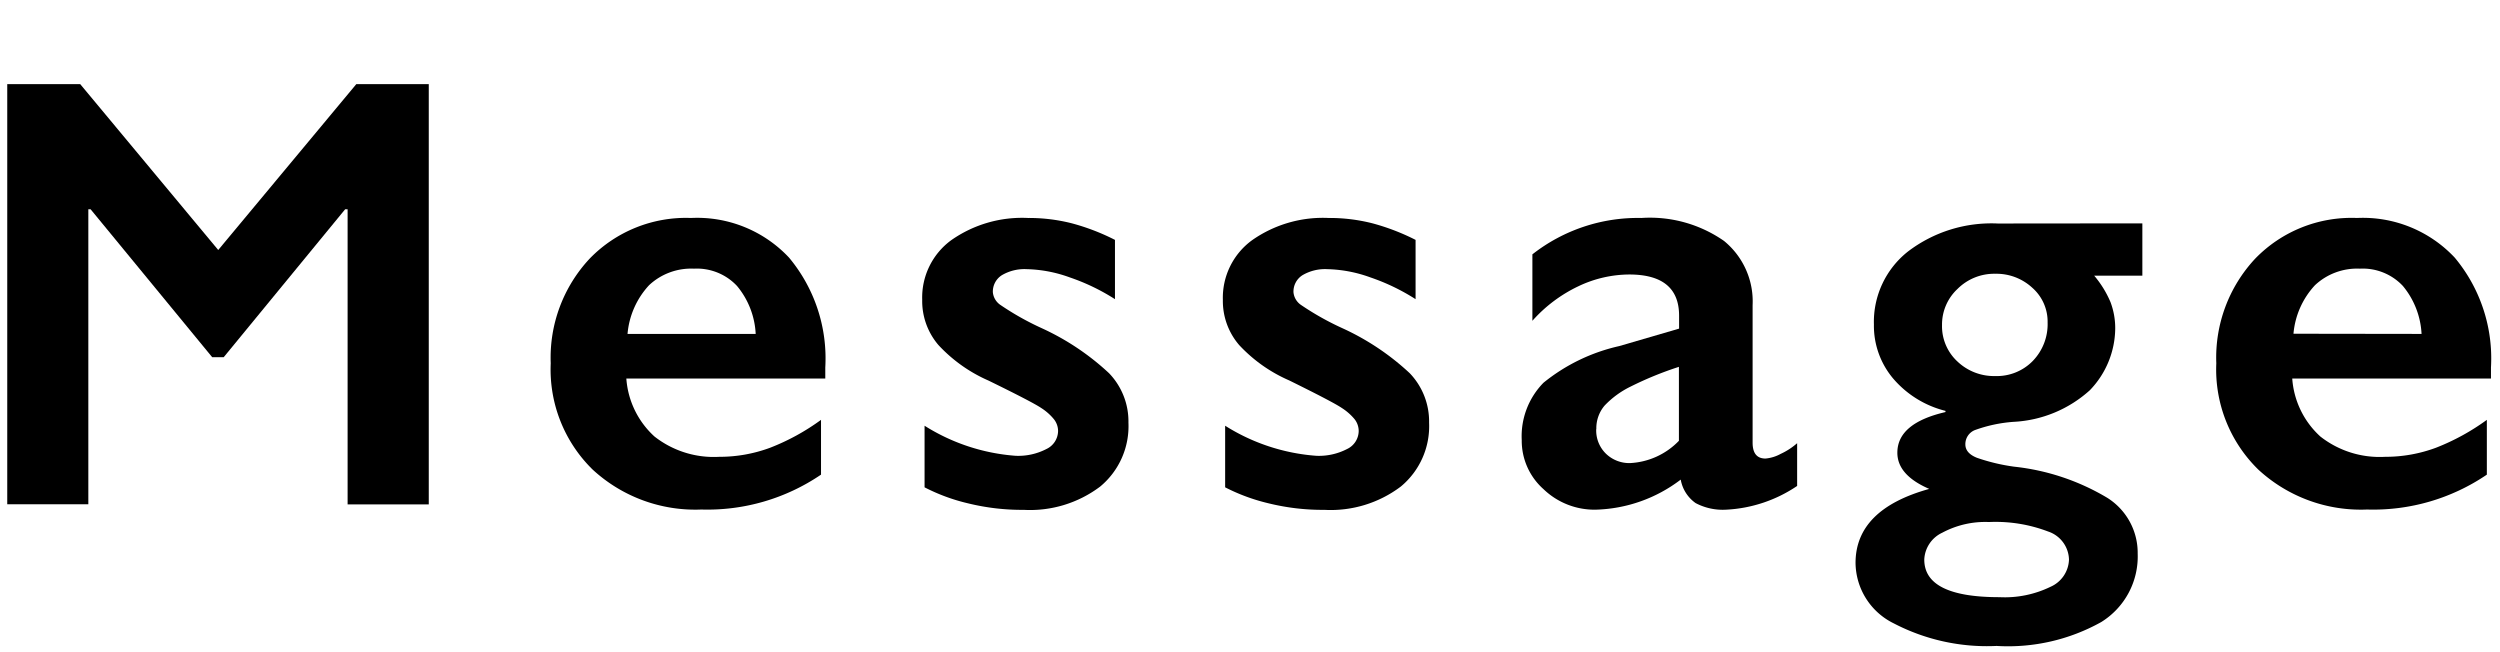 <svg xmlns="http://www.w3.org/2000/svg" width="69" height="18" viewBox="0 0 69 18"><path d="M2.214,2.322,6.023,6.9,9.834,2.322h2v11.6H9.594V5.775H9.527L6.174,9.859H5.857L2.5,5.775H2.438v8.143H.2V2.322Z"/><path d="M19.072,6.016a3.475,3.475,0,0,1,2.706,1.095,4.341,4.341,0,0,1,1,3.03v.307H17.287a2.391,2.391,0,0,0,.777,1.6,2.65,2.65,0,0,0,1.789.56,4,4,0,0,0,1.407-.252,6.152,6.152,0,0,0,1.4-.768V13.1a5.575,5.575,0,0,1-3.3.963,4.176,4.176,0,0,1-3-1.1A3.863,3.863,0,0,1,15.2,10.025a4,4,0,0,1,1.076-2.888A3.7,3.7,0,0,1,19.072,6.016Zm1.785,3.2a2.236,2.236,0,0,0-.515-1.323,1.517,1.517,0,0,0-1.187-.478,1.7,1.7,0,0,0-1.241.457,2.26,2.26,0,0,0-.594,1.344Z"/><path d="M28.373,6.016a4.807,4.807,0,0,1,1.2.145,6.052,6.052,0,0,1,1.2.46V8.257a5.751,5.751,0,0,0-1.245-.6,3.7,3.7,0,0,0-1.186-.228,1.231,1.231,0,0,0-.69.166.534.534,0,0,0-.249.473.476.476,0,0,0,.208.348,7.66,7.66,0,0,0,1.137.64A6.963,6.963,0,0,1,30.609,10.3a1.917,1.917,0,0,1,.536,1.365,2.164,2.164,0,0,1-.78,1.764,3.213,3.213,0,0,1-2.109.643,6.25,6.25,0,0,1-1.547-.182,5.177,5.177,0,0,1-1.191-.44v-1.7a5.456,5.456,0,0,0,2.514.83,1.69,1.69,0,0,0,.847-.186.558.558,0,0,0,.324-.494.524.524,0,0,0-.117-.332,1.472,1.472,0,0,0-.348-.307q-.233-.159-1.453-.756A4.15,4.15,0,0,1,25.9,9.522a1.867,1.867,0,0,1-.447-1.249,1.96,1.96,0,0,1,.8-1.643A3.4,3.4,0,0,1,28.373,6.016Z"/><path d="M36.67,6.016a4.8,4.8,0,0,1,1.2.145,6.123,6.123,0,0,1,1.2.46V8.257a5.751,5.751,0,0,0-1.245-.6,3.706,3.706,0,0,0-1.187-.228,1.23,1.23,0,0,0-.689.166.534.534,0,0,0-.249.473.477.477,0,0,0,.207.348,7.693,7.693,0,0,0,1.138.64A6.955,6.955,0,0,1,38.908,10.3a1.924,1.924,0,0,1,.535,1.365,2.162,2.162,0,0,1-.781,1.764,3.21,3.21,0,0,1-2.107.643,6.255,6.255,0,0,1-1.549-.182,5.258,5.258,0,0,1-1.192-.44v-1.7a5.462,5.462,0,0,0,2.516.83,1.69,1.69,0,0,0,.847-.186.557.557,0,0,0,.323-.494.528.528,0,0,0-.115-.332,1.507,1.507,0,0,0-.35-.307Q36.8,11.1,35.583,10.5A4.135,4.135,0,0,1,34.2,9.522a1.864,1.864,0,0,1-.449-1.249,1.964,1.964,0,0,1,.806-1.643A3.4,3.4,0,0,1,36.67,6.016Z"/><path d="M45.3,6.016a3.575,3.575,0,0,1,2.283.634,2.153,2.153,0,0,1,.789,1.773v3.794q0,.439.356.439a1.066,1.066,0,0,0,.419-.129,1.855,1.855,0,0,0,.454-.295v1.18a3.83,3.83,0,0,1-1.959.655,1.6,1.6,0,0,1-.843-.182,1.006,1.006,0,0,1-.411-.648,4.038,4.038,0,0,1-2.35.83A2.028,2.028,0,0,1,42.6,13.5,1.787,1.787,0,0,1,42,12.15a2.109,2.109,0,0,1,.6-1.586,5.082,5.082,0,0,1,2.091-1.012l1.652-.482V8.713q0-1.137-1.378-1.137a3.293,3.293,0,0,0-1.4.324,3.975,3.975,0,0,0-1.271.954V7.02A4.715,4.715,0,0,1,45.3,6.016Zm-1.244,5.827a.894.894,0,0,0,.269.68.928.928,0,0,0,.668.258,2.012,2.012,0,0,0,1.345-.615V10.125A9.508,9.508,0,0,0,45,10.672a2.491,2.491,0,0,0-.714.523A.965.965,0,0,0,44.059,11.843Z"/><path d="M59.129,6.165V7.609H57.8a2.818,2.818,0,0,1,.452.735,2.034,2.034,0,0,1,.128.726,2.483,2.483,0,0,1-.7,1.7,3.392,3.392,0,0,1-2.108.873,3.947,3.947,0,0,0-1.067.228.417.417,0,0,0-.261.394q0,.242.319.37a5.325,5.325,0,0,0,1.025.245,6.318,6.318,0,0,1,2.578.863A1.792,1.792,0,0,1,59,15.279a2.128,2.128,0,0,1-1.005,1.889,5.268,5.268,0,0,1-2.888.66,5.564,5.564,0,0,1-2.839-.623,1.879,1.879,0,0,1-1.055-1.668q0-1.478,2.034-2.043-.881-.381-.88-1,0-.813,1.328-1.121v-.033a2.786,2.786,0,0,1-1.44-.888,2.26,2.26,0,0,1-.535-1.494,2.473,2.473,0,0,1,.946-2.021,3.8,3.8,0,0,1,2.474-.768Zm-6.019,9.28q0,1.038,2.076,1.037a2.884,2.884,0,0,0,1.407-.286.85.85,0,0,0,.511-.751.838.838,0,0,0-.578-.776,4.066,4.066,0,0,0-1.631-.261,2.507,2.507,0,0,0-1.287.294A.858.858,0,0,0,53.11,15.445Zm.49-6.474a1.325,1.325,0,0,0,.427,1.008,1.463,1.463,0,0,0,1.042.4,1.385,1.385,0,0,0,1.038-.419A1.46,1.46,0,0,0,56.514,8.9a1.244,1.244,0,0,0-.424-.959,1.46,1.46,0,0,0-1.021-.385,1.431,1.431,0,0,0-1.042.419A1.342,1.342,0,0,0,53.6,8.971Z"/><path d="M65.051,6.016a3.475,3.475,0,0,1,2.7,1.095,4.341,4.341,0,0,1,1,3.03v.307H63.266a2.386,2.386,0,0,0,.776,1.6,2.651,2.651,0,0,0,1.788.56,3.994,3.994,0,0,0,1.407-.252,6.205,6.205,0,0,0,1.4-.768V13.1a5.578,5.578,0,0,1-3.305.963,4.172,4.172,0,0,1-3-1.1,3.86,3.86,0,0,1-1.162-2.938,4,4,0,0,1,1.075-2.888A3.7,3.7,0,0,1,65.051,6.016Zm1.784,3.2a2.248,2.248,0,0,0-.515-1.323,1.516,1.516,0,0,0-1.187-.478,1.7,1.7,0,0,0-1.24.457A2.248,2.248,0,0,0,63.3,9.211Z"/></svg>